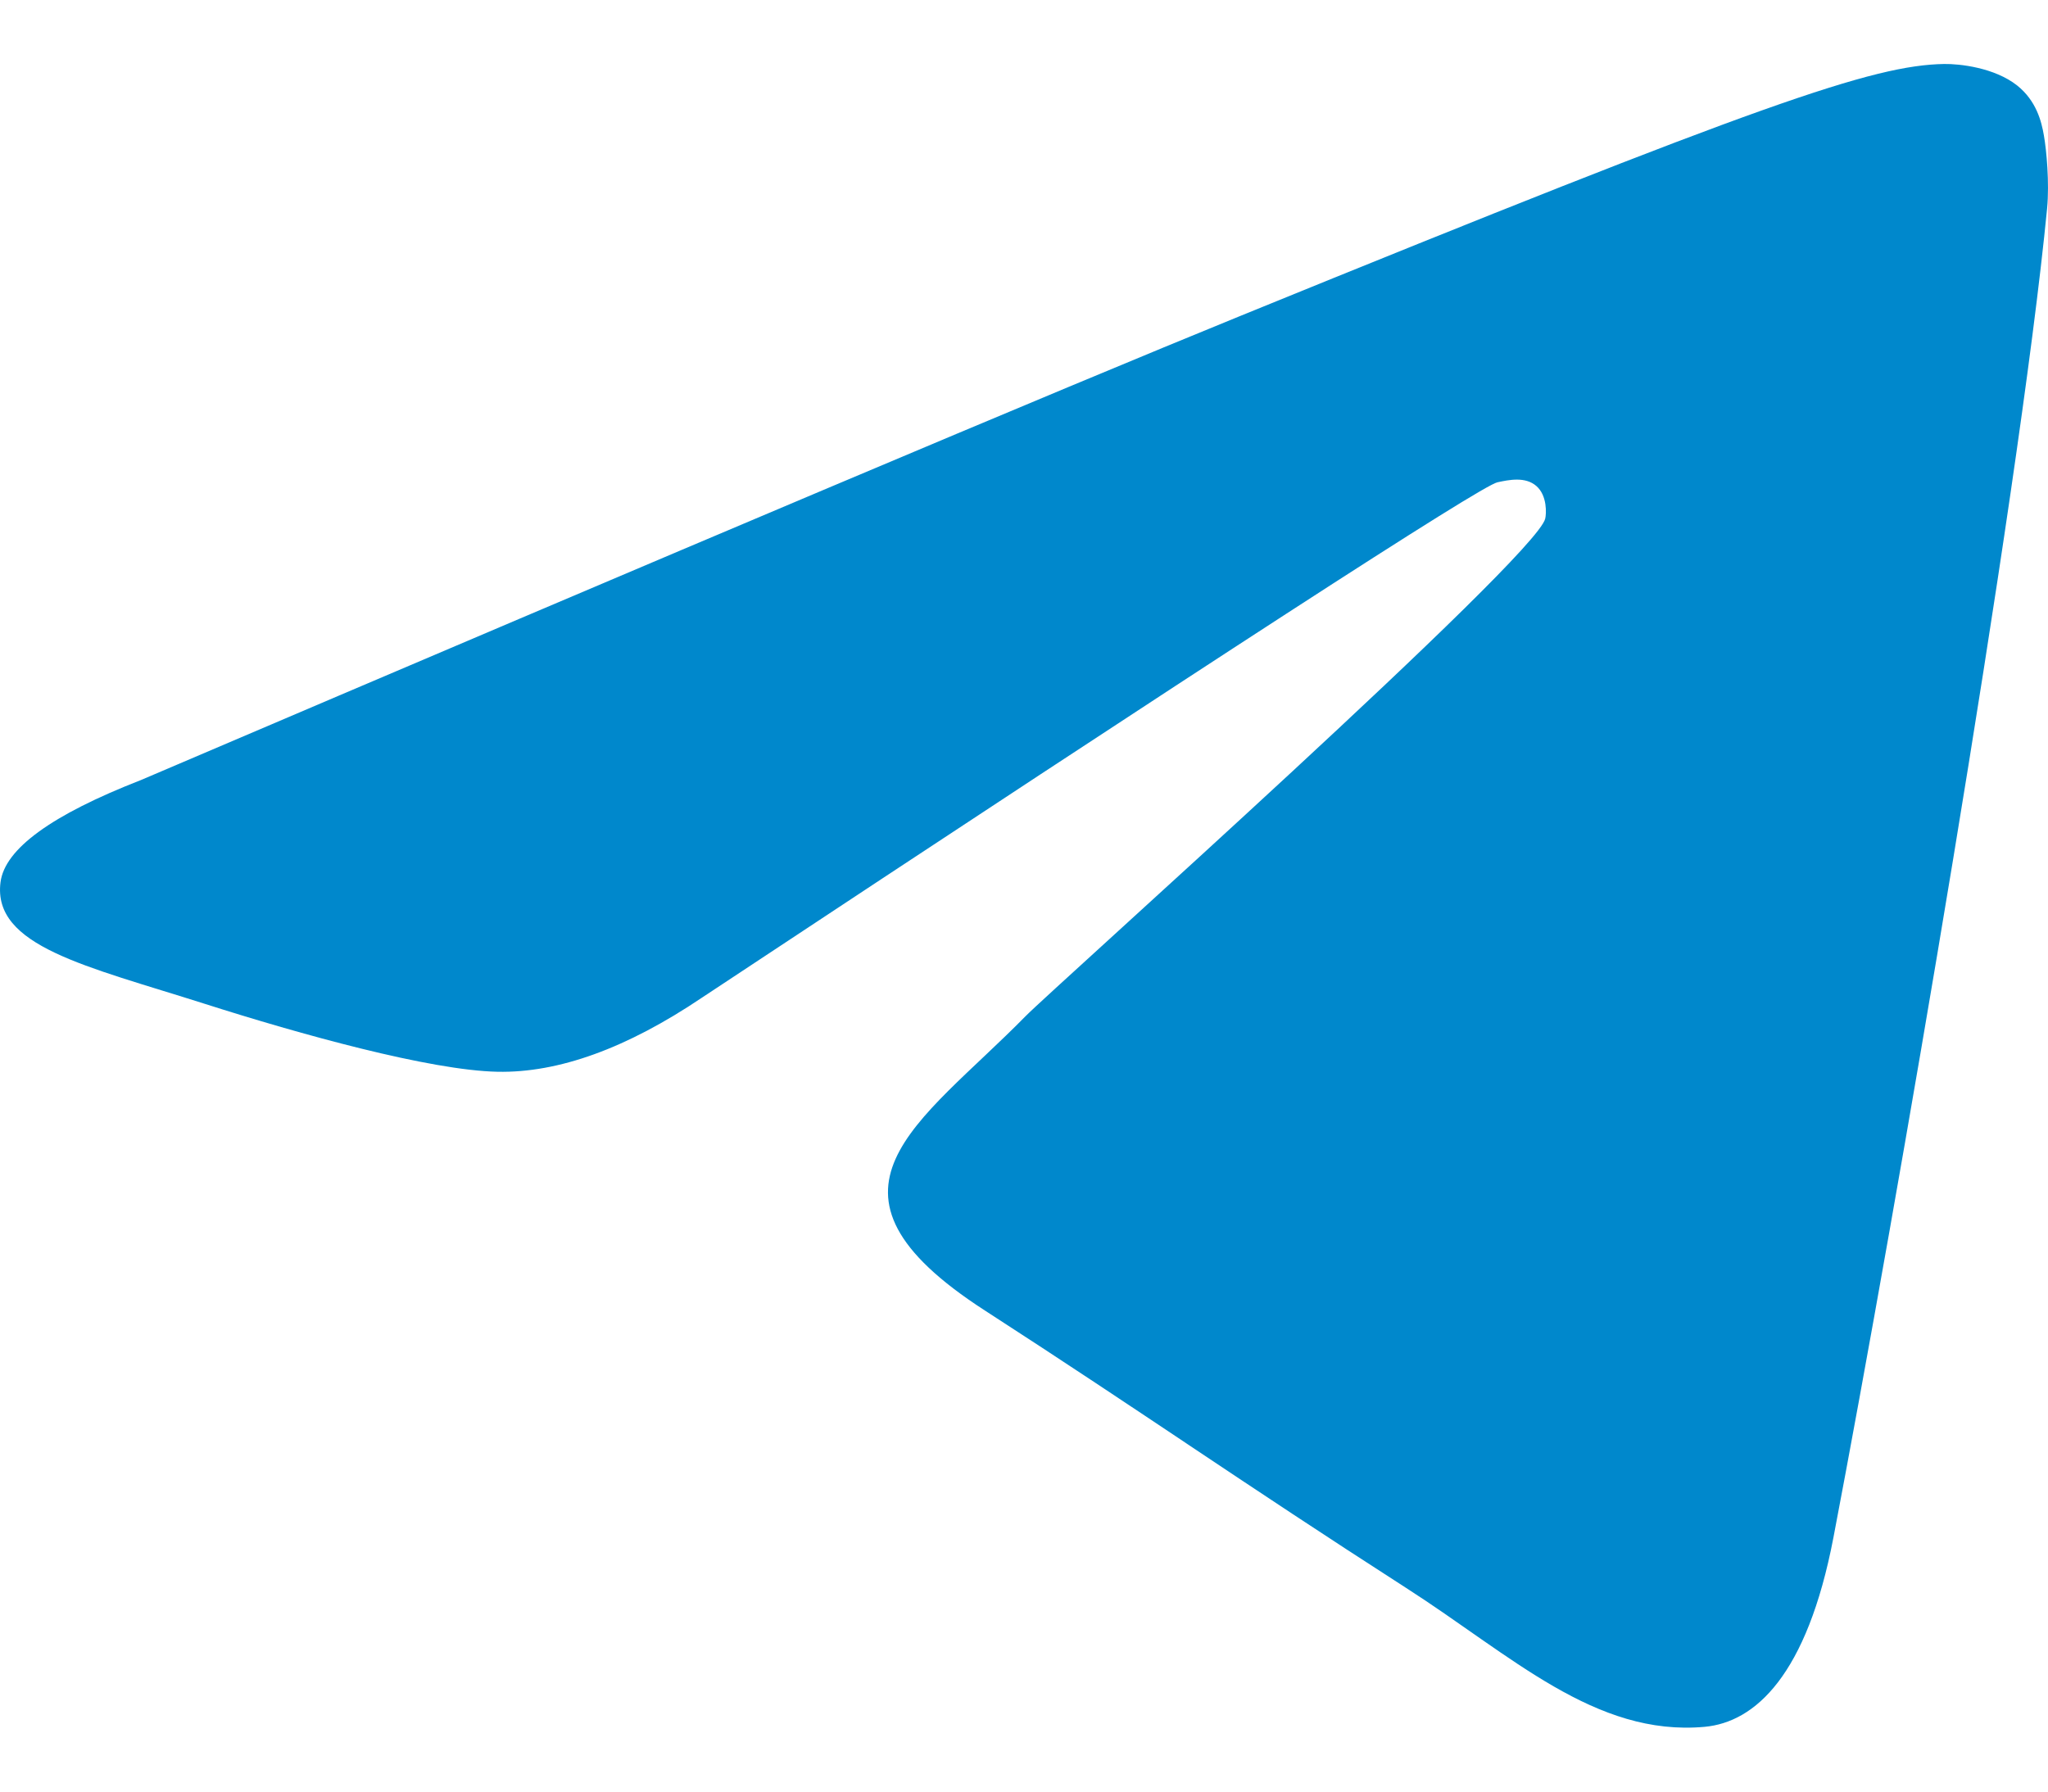 <svg width="16" height="14" viewBox="0 0 16 14" fill="none" xmlns="http://www.w3.org/2000/svg">
    <path d="M1.1 6.096C5.395 4.262 8.259 3.052 9.692 2.468C13.783 0.8 14.633 0.51 15.188 0.5C15.309 0.498 15.582 0.528 15.759 0.668C15.908 0.787 15.949 0.947 15.968 1.059C15.988 1.172 16.012 1.428 15.993 1.628C15.771 3.912 14.812 9.455 14.324 12.013C14.117 13.095 13.71 13.458 13.317 13.494C12.461 13.571 11.812 12.939 10.983 12.407C9.686 11.573 8.954 11.055 7.695 10.241C6.24 9.302 7.183 8.785 8.012 7.941C8.229 7.72 11.999 4.358 12.072 4.053C12.081 4.015 12.089 3.873 12.003 3.798C11.917 3.723 11.79 3.749 11.698 3.769C11.568 3.798 9.497 5.14 5.484 7.796C4.896 8.192 4.363 8.385 3.886 8.375C3.36 8.364 2.348 8.083 1.596 7.843C0.673 7.549 -0.06 7.394 0.004 6.894C0.037 6.634 0.402 6.368 1.1 6.096Z" fill="#0088CC"/>
</svg>